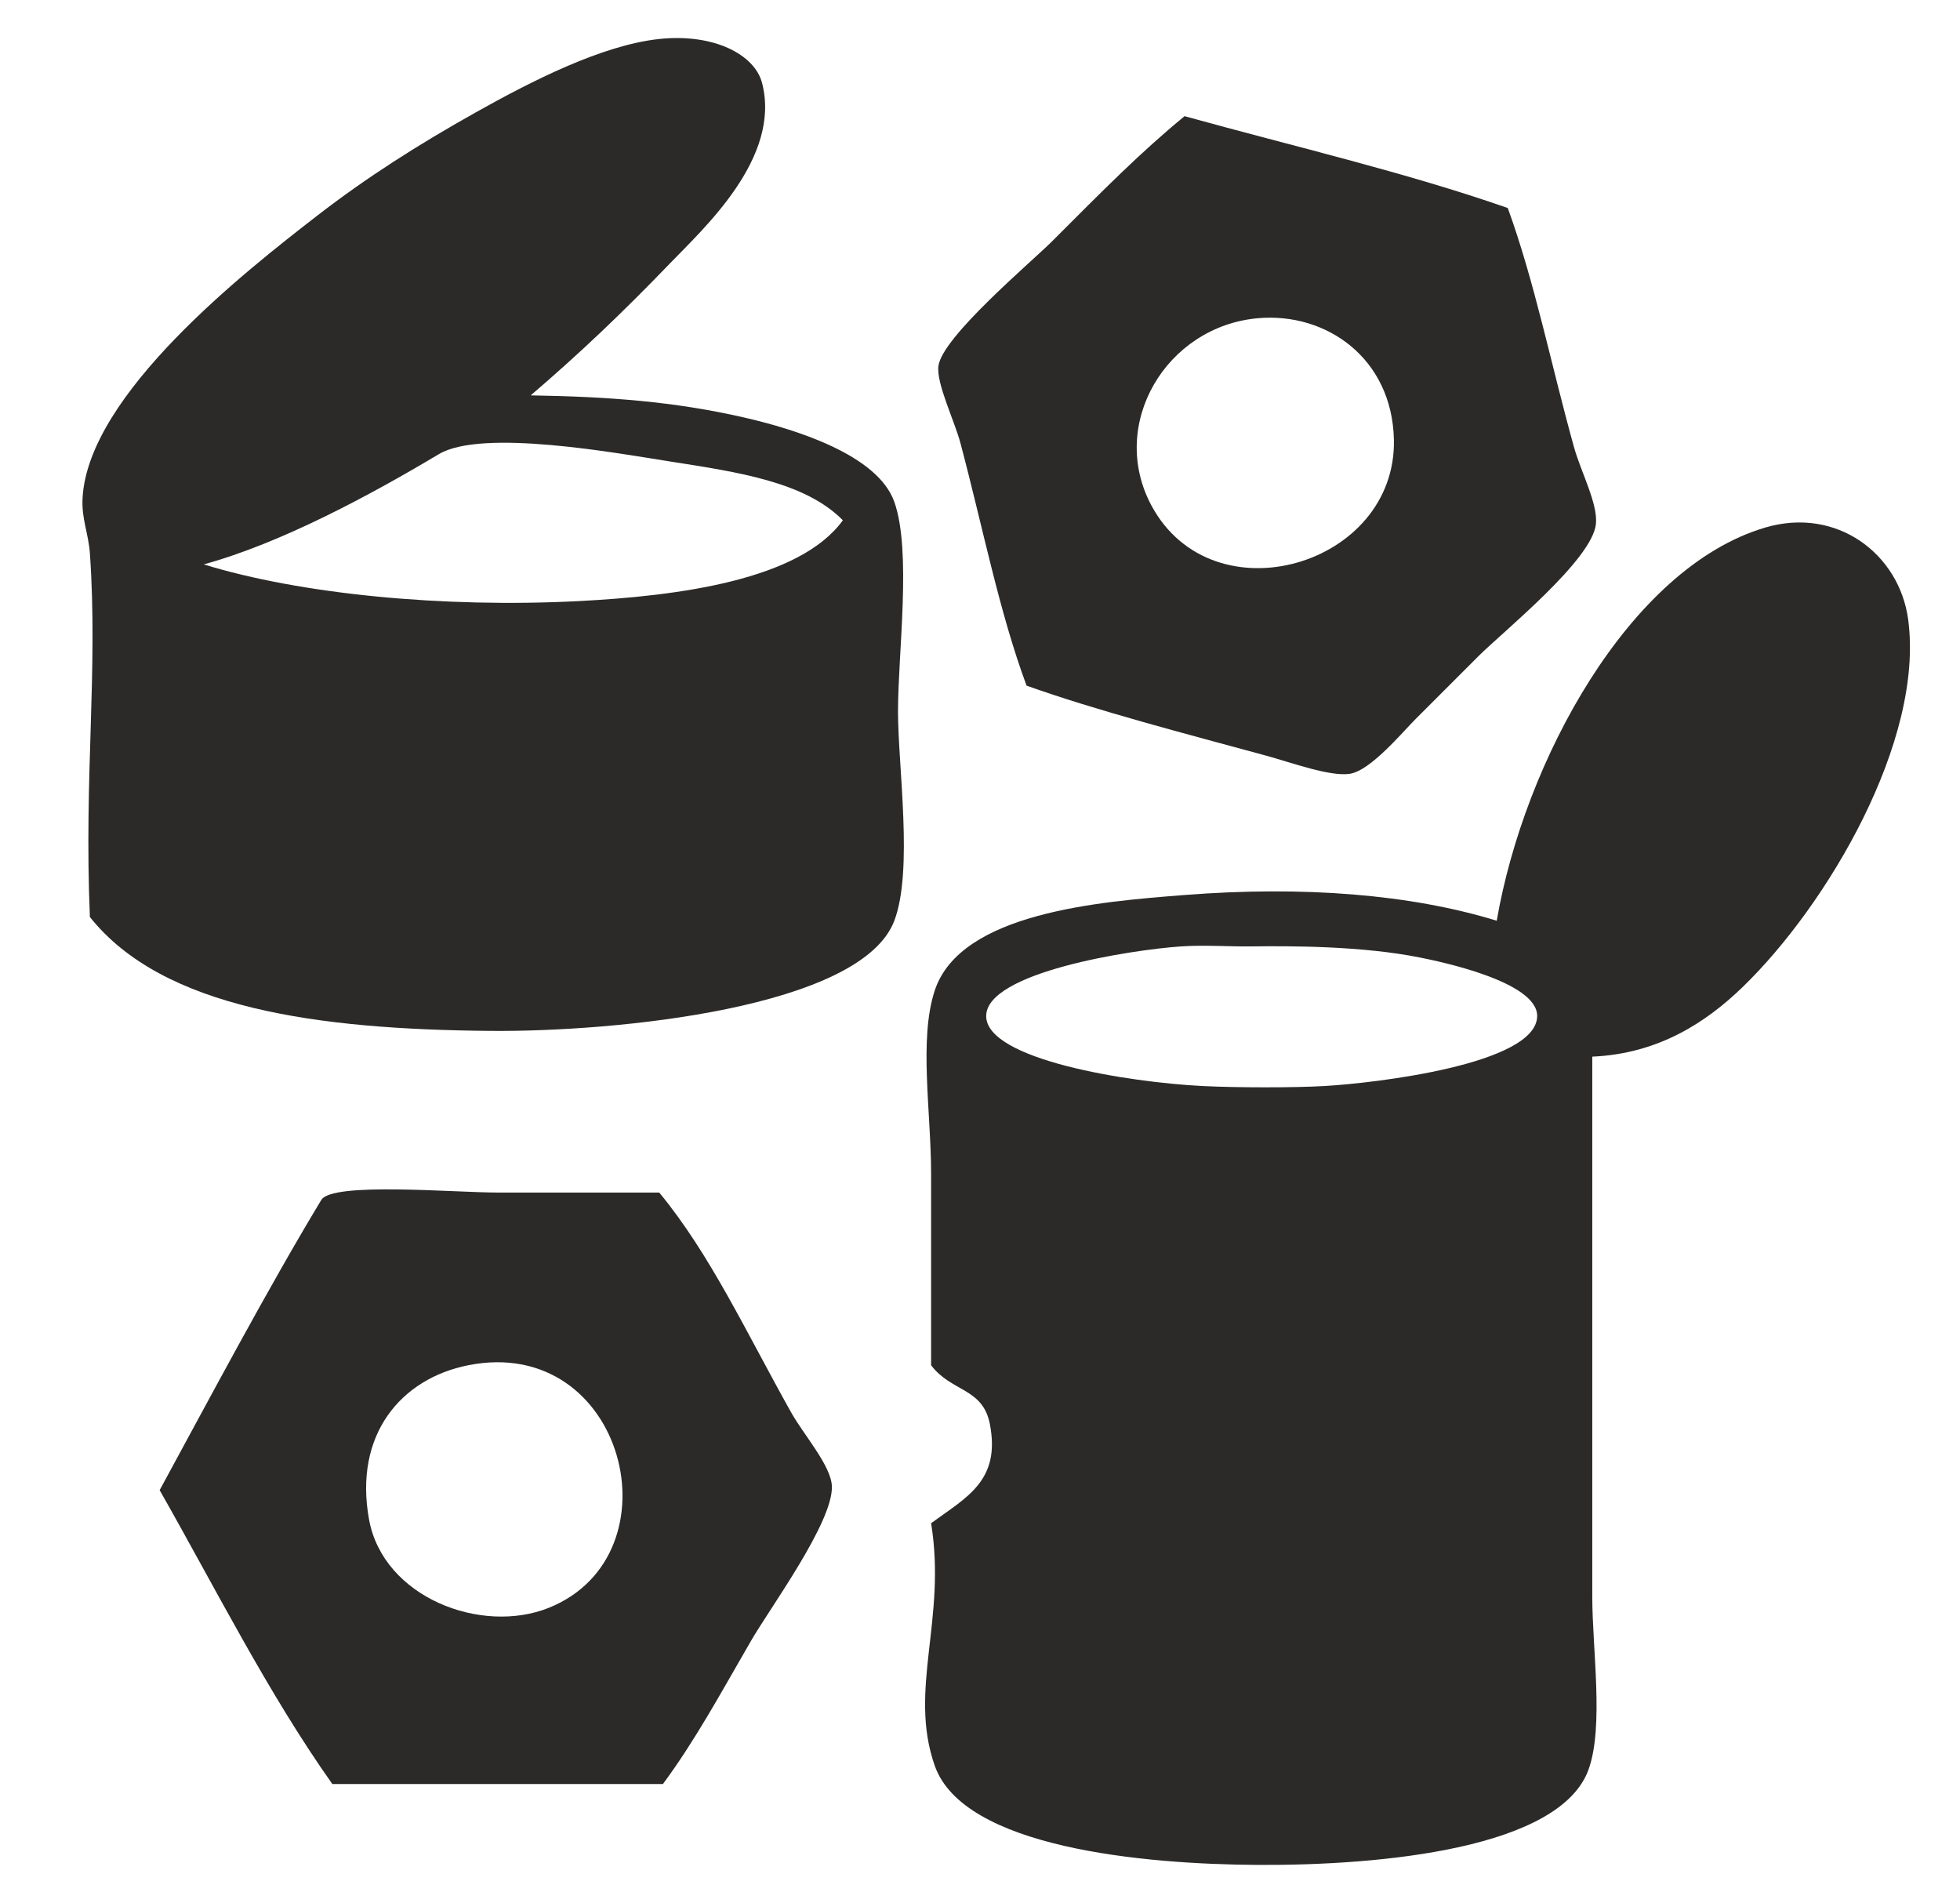 <?xml version="1.0" encoding="utf-8"?>
<!-- Generator: Adobe Illustrator 14.0.0, SVG Export Plug-In . SVG Version: 6.00 Build 43363)  -->
<!DOCTYPE svg PUBLIC "-//W3C//DTD SVG 1.1//EN" "http://www.w3.org/Graphics/SVG/1.1/DTD/svg11.dtd">
<svg version="1.1" id="Capa_1" xmlns="http://www.w3.org/2000/svg" xmlns:xlink="http://www.w3.org/1999/xlink" x="0px" y="0px"
	 width="103px" height="100px" viewBox="0 0 103 100" enable-background="new 0 0 103 100" xml:space="preserve">
<g>
	<path fill-rule="evenodd" clip-rule="evenodd" fill="#2B2A29" d="M27.888,20.775c4.085,0.067,7.539,0.321,11.196,1.158
		c2.734,0.625,7.045,1.971,7.914,4.439c0.917,2.605,0.193,7.927,0.193,11.003c0,2.903,0.809,8.352-0.193,11.003
		c-1.732,4.581-14.614,5.85-21.233,5.79c-9.048-0.079-17.201-1.162-21.041-5.984c-0.315-7.449,0.434-12.912,0-19.109
		c-0.073-1.042-0.444-1.813-0.386-2.896c0.289-5.455,8.557-11.927,12.354-14.864c2.562-1.982,5.279-3.711,8.301-5.405
		c2.938-1.648,6.641-3.54,9.651-3.861c2.859-0.305,5.018,0.812,5.405,2.316c1.013,3.93-3.055,7.621-4.825,9.458
		C32.643,16.504,30.424,18.603,27.888,20.775z M35.223,24.25c-2.743-0.429-9.887-1.746-12.162-0.386
		c-3.62,2.163-8.306,4.683-12.355,5.791c5.082,1.567,12.594,2.294,19.69,1.93c5.268-0.27,11.623-1.107,13.898-4.247
		C42.302,25.317,38.764,24.804,35.223,24.25z"/>
	<path fill-rule="evenodd" clip-rule="evenodd" fill="#2B2A29" d="M62.249,6.104c5.691,1.579,11.598,2.944,16.986,4.826
		c1.42,3.906,2.251,8.138,3.475,12.547c0.366,1.32,1.266,2.983,1.158,4.054c-0.19,1.891-4.899,5.672-6.177,6.95
		c-0.91,0.91-2.014,2.013-3.282,3.282c-0.727,0.727-2.378,2.725-3.475,2.896c-1.036,0.161-3.086-0.597-4.439-0.965
		c-4.1-1.116-8.899-2.362-12.548-3.668c-1.436-3.863-2.307-8.354-3.474-12.74c-0.314-1.182-1.275-3.135-1.158-4.054
		c0.194-1.529,4.878-5.458,5.984-6.563C58.049,9.917,59.891,8.049,62.249,6.104z M60.511,26.566
		c3.225,5.997,12.892,3.164,12.74-3.475c-0.097-4.252-3.531-6.689-7.142-6.371C61.275,17.148,58.222,22.306,60.511,26.566z"/>
	<path fill-rule="evenodd" clip-rule="evenodd" fill="#2B2A29" d="M83.676,55.521c0,9.217,0,18.721,0,28.376
		c0,2.766,0.616,6.804-0.193,9.073c-1.479,4.145-10.807,5.055-17.373,5.021c-6.034-0.032-15.475-0.9-16.988-5.213
		c-1.401-3.996,0.632-7.689-0.192-12.741c1.844-1.354,3.669-2.22,3.088-5.212c-0.371-1.91-2.029-1.681-3.088-3.089
		c0-3.308,0-6.641,0-10.037c0-3.301-0.651-7.095,0.192-9.653c1.351-4.095,8.662-4.67,13.127-5.018
		c6.229-0.488,11.891-0.039,16.406,1.352c1.446-8.387,6.968-18.539,14.092-20.655c3.788-1.125,7.069,1.393,7.529,4.826
		c0.855,6.387-4.267,15.022-8.688,19.303C89.645,53.737,87.141,55.368,83.676,55.521z M62.055,49.729
		c-2.623,0.181-10.247,1.359-10.23,3.668c0.018,2.279,7.433,3.472,11.389,3.669c1.776,0.089,4.78,0.091,6.371,0
		c2.685-0.153,11.157-1.143,11.195-3.669c0.028-1.825-5.168-2.886-6.177-3.088c-3.053-0.609-6.784-0.607-8.879-0.58
		C64.657,49.743,63.29,49.645,62.055,49.729z"/>
	<path fill-rule="evenodd" clip-rule="evenodd" fill="#2B2A29" d="M34.644,62.662c2.696,3.267,4.582,7.369,6.95,11.585
		c0.65,1.156,2.094,2.782,2.123,3.86c0.05,1.895-3.24,6.366-4.247,8.105c-1.656,2.862-2.941,5.24-4.632,7.529
		c-5.792,0-11.582,0-17.374,0C14.079,88.956,11.353,83.51,8.39,78.3c2.621-4.818,5.662-10.559,8.495-15.25
		c0.575-0.955,6.936-0.388,9.266-0.388C29,62.662,31.776,62.662,34.644,62.662z M19.394,79.844c0.749,4.1,5.914,6.066,9.459,4.633
		c6.897-2.787,3.983-14.377-4.247-12.741C21.079,72.436,18.58,75.376,19.394,79.844z"/>
</g>
</svg>
